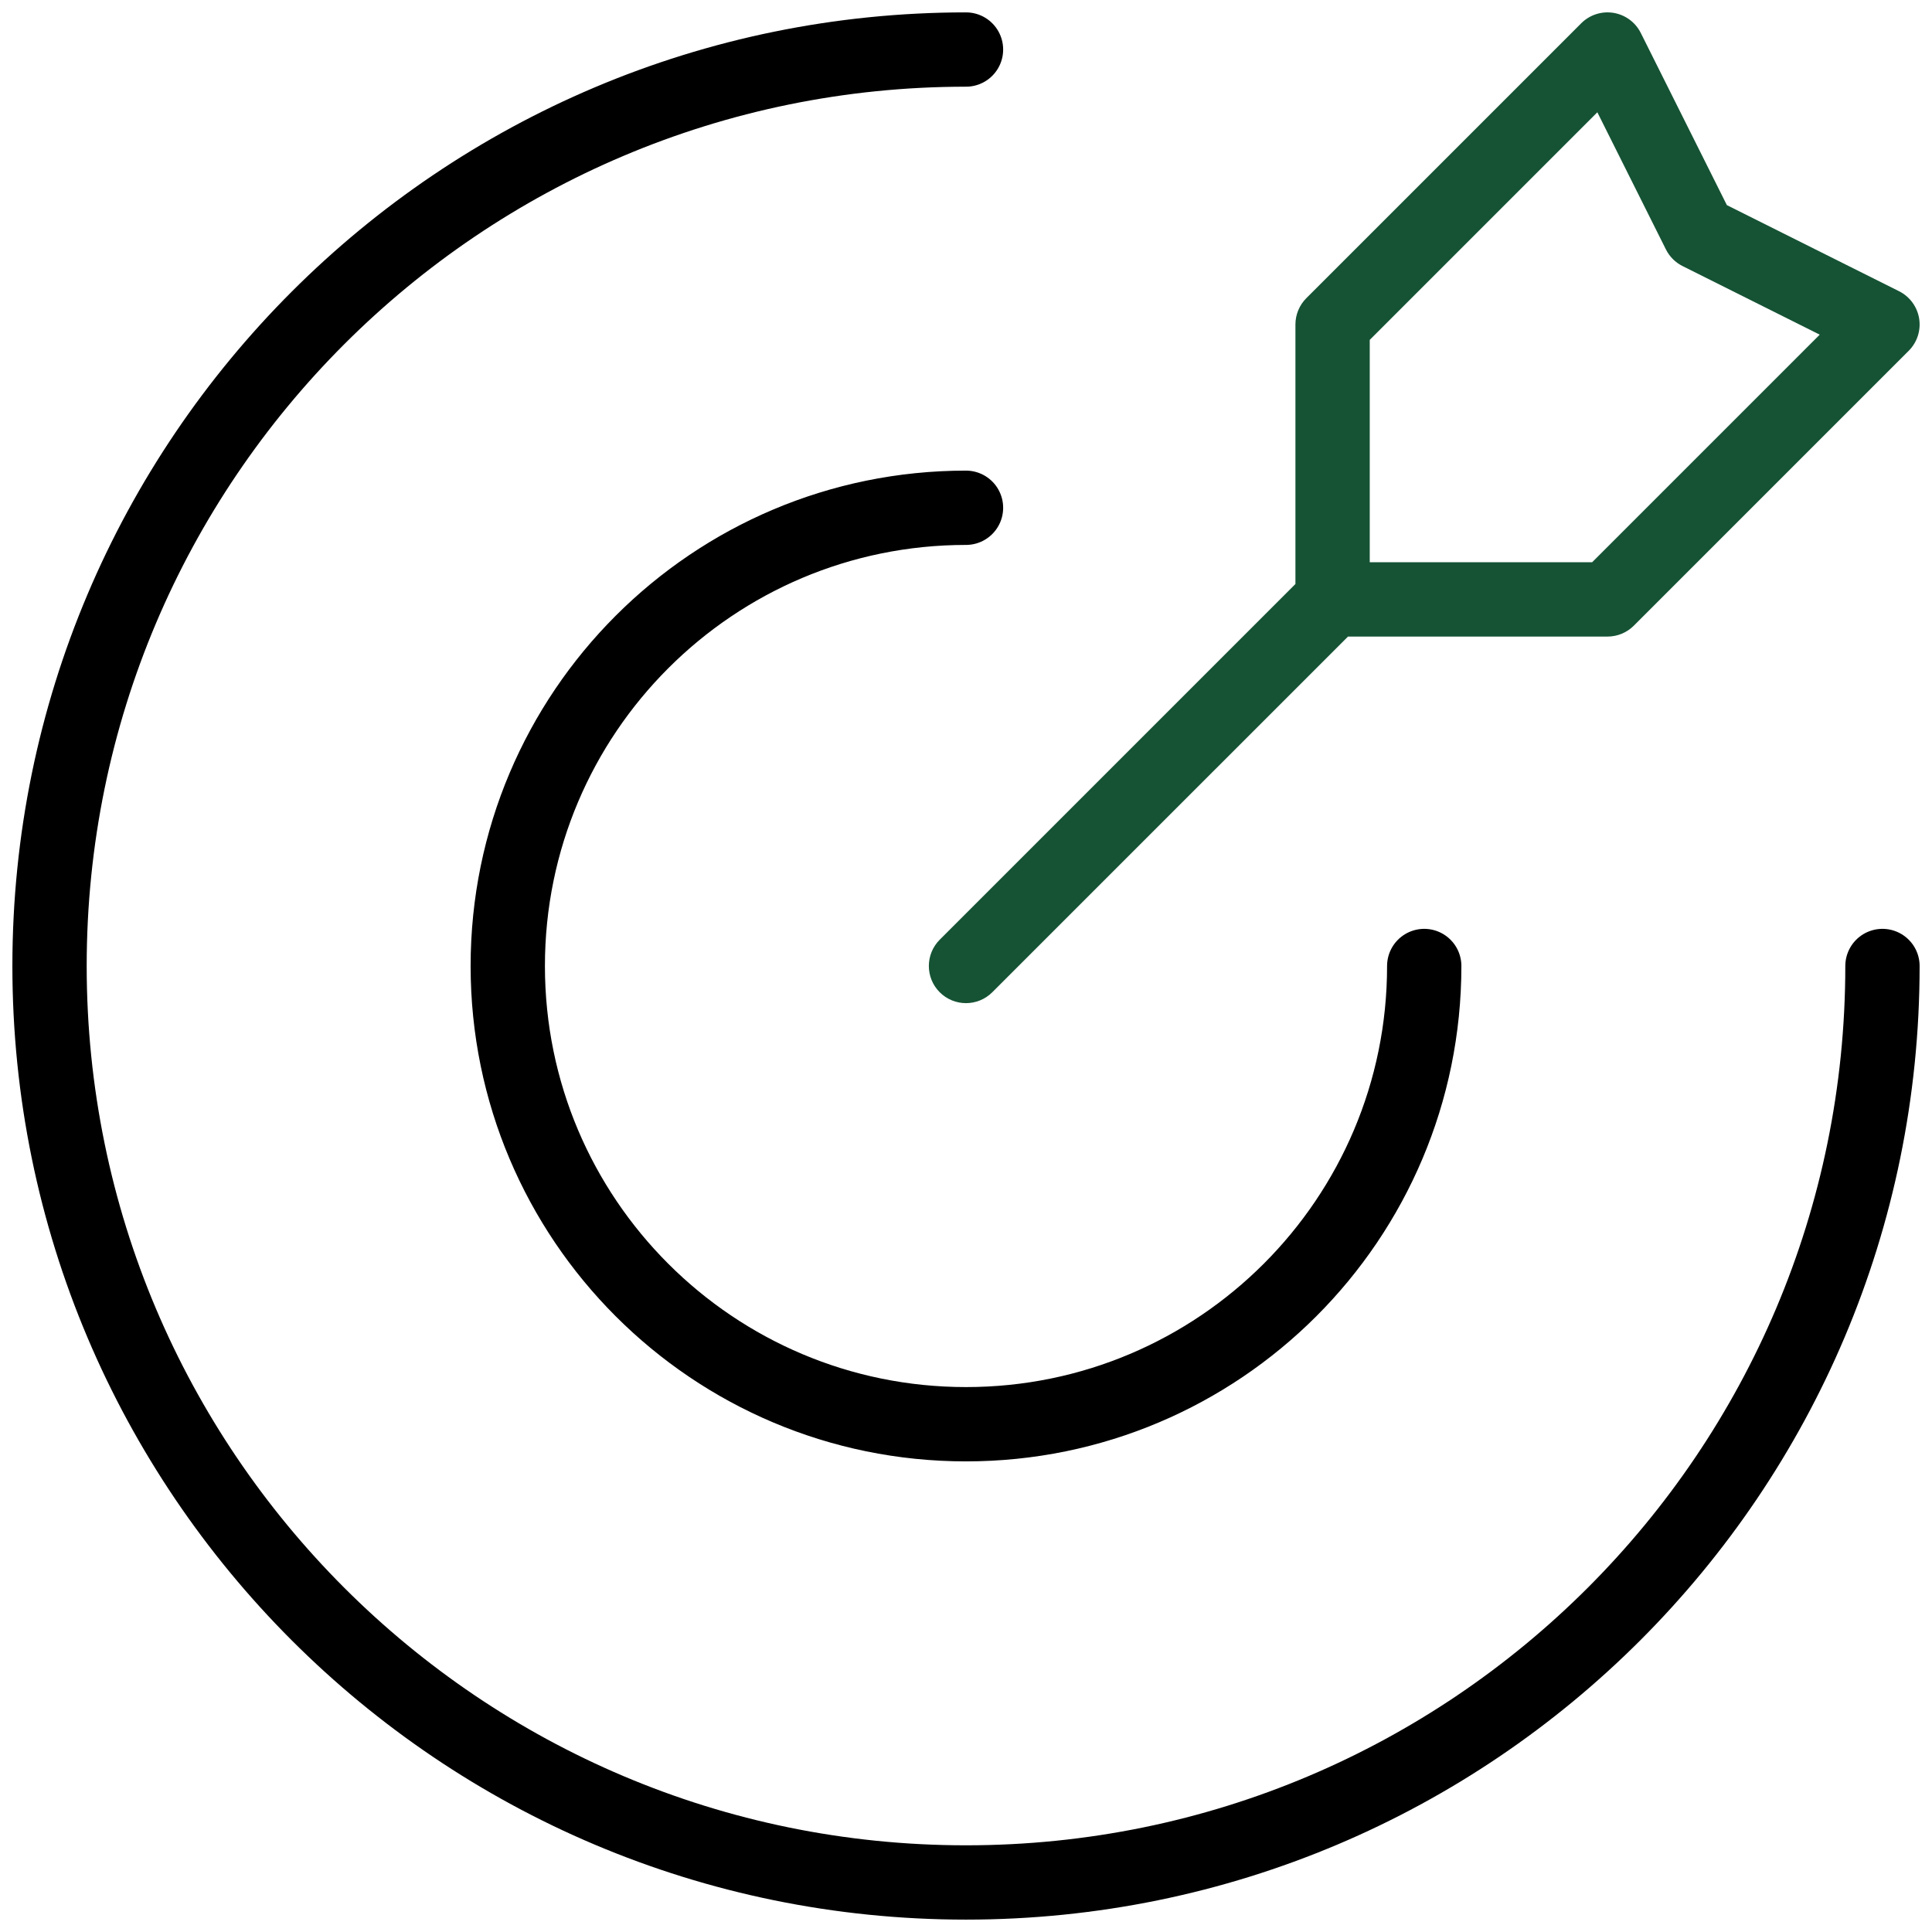 <?xml version="1.0" encoding="utf-8"?>
<svg xmlns="http://www.w3.org/2000/svg" fill="none" height="100%" overflow="visible" preserveAspectRatio="none" style="display: block;" viewBox="0 0 78 78" width="100%">
<g id="camera-lens">
<path d="M76 39C76 59.434 59.435 76 39 76C18.566 76 2 59.434 2 39C2 18.565 18.566 2 39 2M57.5 39C57.5 49.217 49.217 57.5 39 57.5C28.783 57.5 20.5 49.217 20.5 39C20.5 28.783 28.783 20.5 39 20.5" id="Icon" stroke="black" stroke-linecap="round" stroke-linejoin="round" stroke-width="3"/>
<path d="M64.9 2L66.242 1.329C66.026 0.898 65.616 0.597 65.14 0.519C64.664 0.442 64.18 0.598 63.839 0.939L64.9 2ZM53.8 13.1L52.739 12.039C52.458 12.321 52.3 12.702 52.3 13.1H53.8ZM64.9 24.2V25.7C65.298 25.7 65.679 25.542 65.961 25.261L64.9 24.2ZM76 13.1L77.061 14.161C77.402 13.82 77.558 13.336 77.481 12.86C77.403 12.384 77.102 11.974 76.671 11.758L76 13.1ZM68.6 9.4L67.258 10.071C67.403 10.361 67.639 10.597 67.929 10.742L68.6 9.4ZM37.939 37.939C37.354 38.525 37.354 39.475 37.939 40.06C38.525 40.646 39.475 40.646 40.061 40.06L37.939 37.939ZM64.9 2L63.839 0.939L52.739 12.039L53.8 13.1L54.861 14.161L65.961 3.061L64.9 2ZM53.8 13.1H52.3V24.2H53.8H55.3V13.1H53.8ZM53.8 24.2V25.7H64.9V24.2V22.7H53.8V24.2ZM64.9 24.2L65.961 25.261L77.061 14.161L76 13.1L74.939 12.039L63.839 23.139L64.9 24.2ZM76 13.1L76.671 11.758L69.271 8.058L68.6 9.4L67.929 10.742L75.329 14.442L76 13.1ZM68.6 9.4L69.942 8.729L66.242 1.329L64.9 2L63.558 2.671L67.258 10.071L68.6 9.4ZM53.8 24.2L52.739 23.139L37.939 37.939L39 39L40.061 40.06L54.861 25.261L53.8 24.2Z" fill="#155334" id="Icon_2"/>
</g>
</svg>